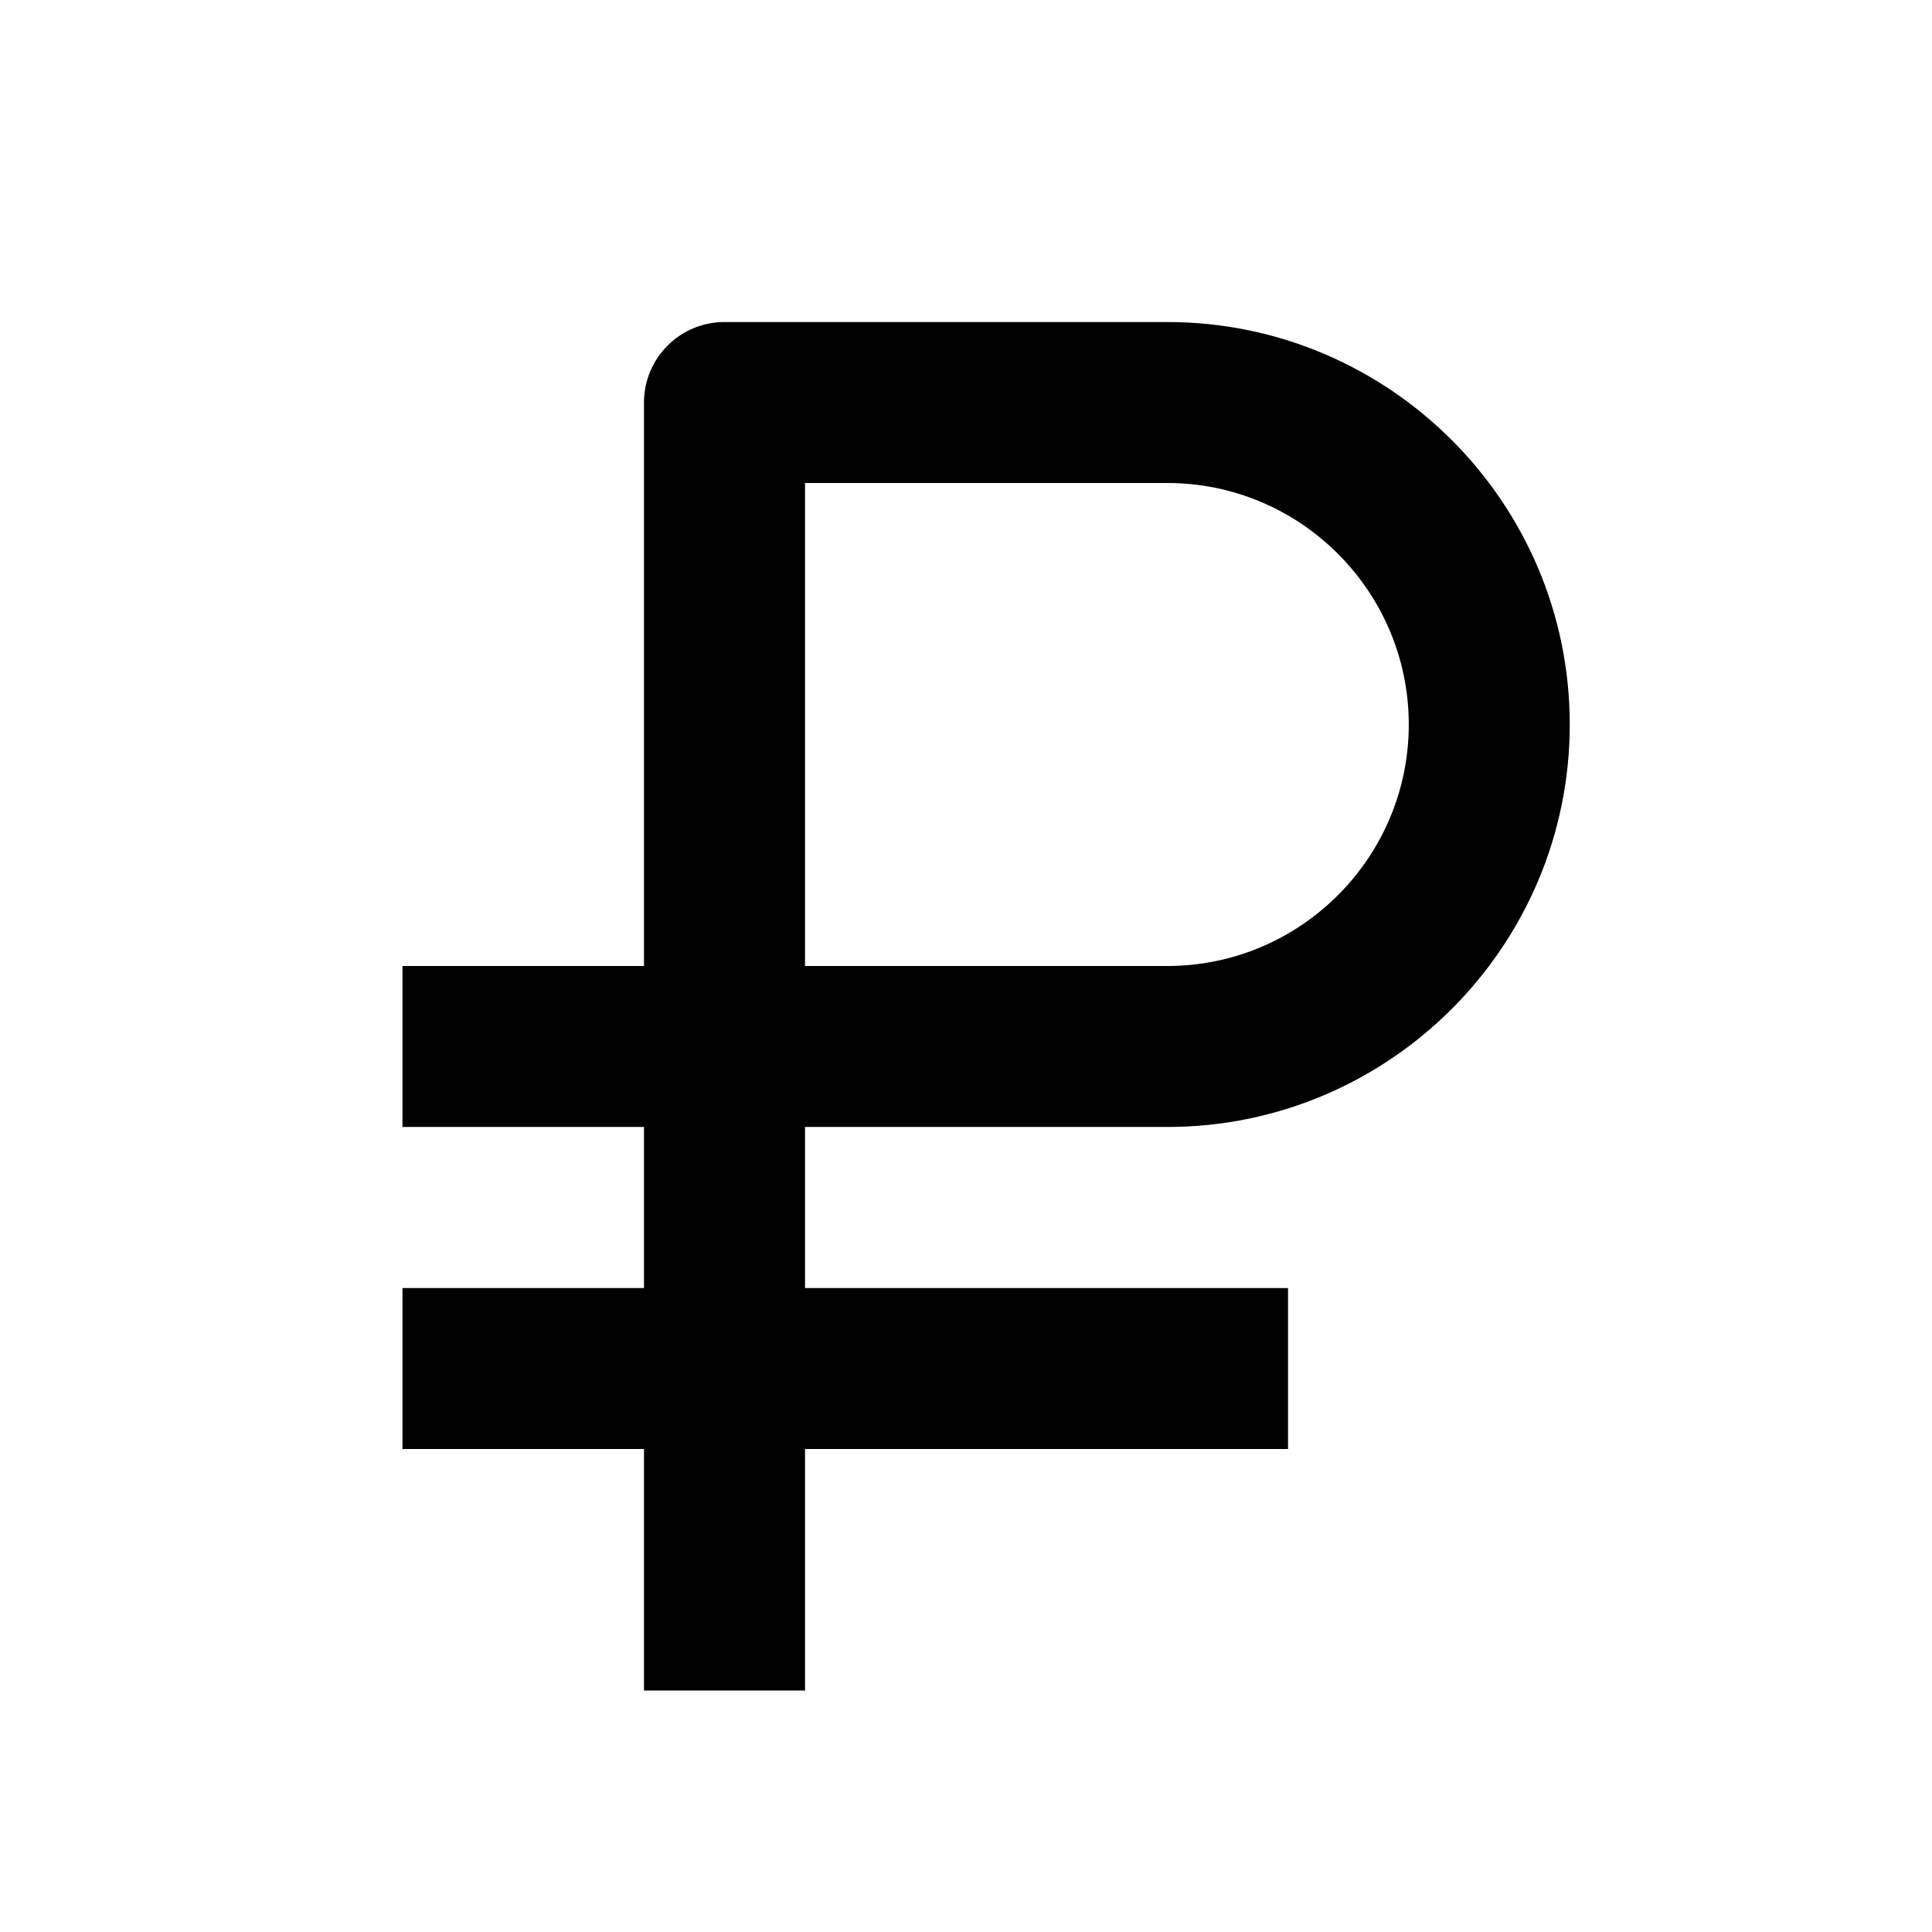 <?xml version="1.0" encoding="UTF-8"?> <svg xmlns="http://www.w3.org/2000/svg" width="22" height="22" viewBox="0 0 22 22" fill="none"> <path d="M7.333 19.25H9.167V16.5H14.667V14.667H9.167V12.833H13.292C15.819 12.833 17.875 10.777 17.875 8.25C17.875 5.723 15.819 3.667 13.292 3.667H8.25C8.007 3.667 7.774 3.763 7.602 3.935C7.43 4.107 7.333 4.34 7.333 4.583V11H4.583V12.833H7.333V14.667H4.583V16.5H7.333V19.25ZM9.167 5.5H13.292C14.808 5.5 16.042 6.734 16.042 8.25C16.042 9.766 14.808 11 13.292 11H9.167V5.5Z" fill="black"></path> </svg> 